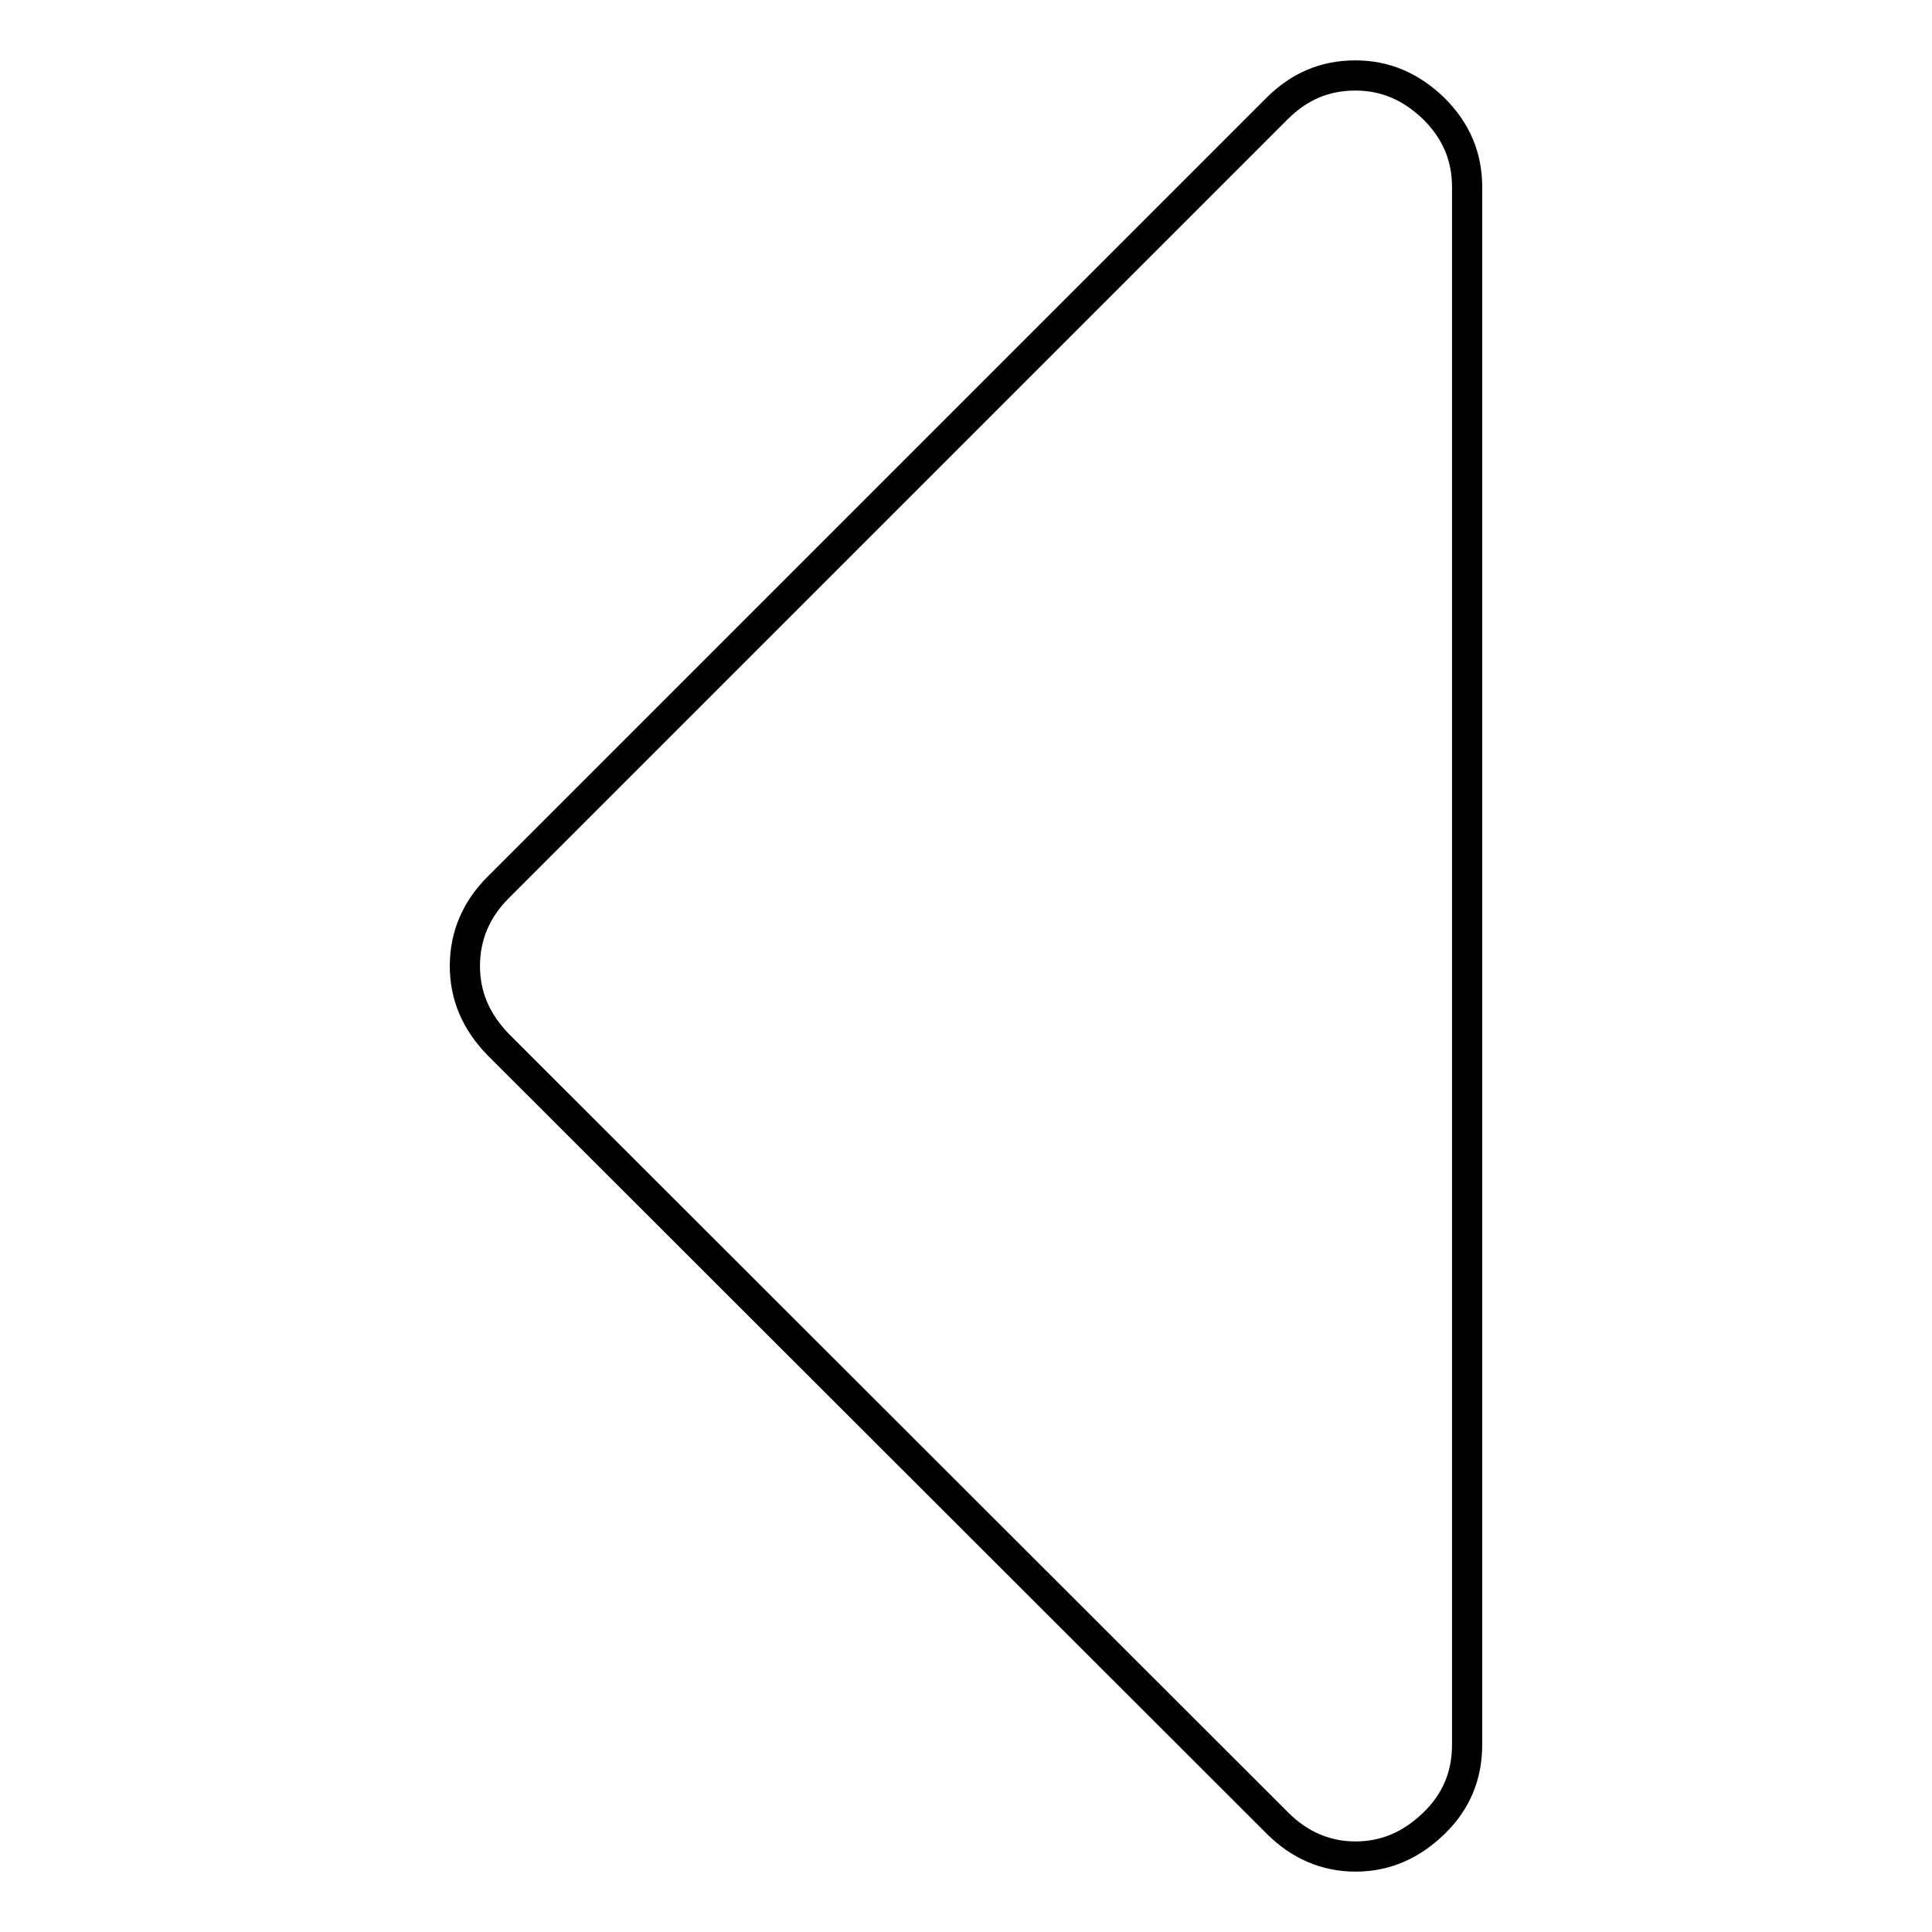 <?xml version="1.0" encoding="utf-8"?>
<!-- Svg Vector Icons : http://www.onlinewebfonts.com/icon -->
<!DOCTYPE svg PUBLIC "-//W3C//DTD SVG 1.1//EN" "http://www.w3.org/Graphics/SVG/1.1/DTD/svg11.dtd">
<svg version="1.1" xmlns="http://www.w3.org/2000/svg" xmlns:xlink="http://www.w3.org/1999/xlink" x="0px" y="0px" viewBox="0 0 256 256" enable-background="new 0 0 256 256" xml:space="preserve">
<g> <path stroke-width="4" fill-opacity="0" stroke="#000000"  d="M179.6,246c4,0,7.4-1.5,10.4-4.4c3-2.9,4.4-6.4,4.4-10.4V24.8c0-4-1.4-7.4-4.4-10.4 c-3-2.9-6.4-4.4-10.4-4.4s-7.4,1.4-10.4,4.4L66,117.6c-2.9,2.9-4.4,6.4-4.4,10.4c0,4,1.5,7.4,4.4,10.4l103.3,103.2 C172.2,244.5,175.7,246,179.6,246z"/></g>
</svg>